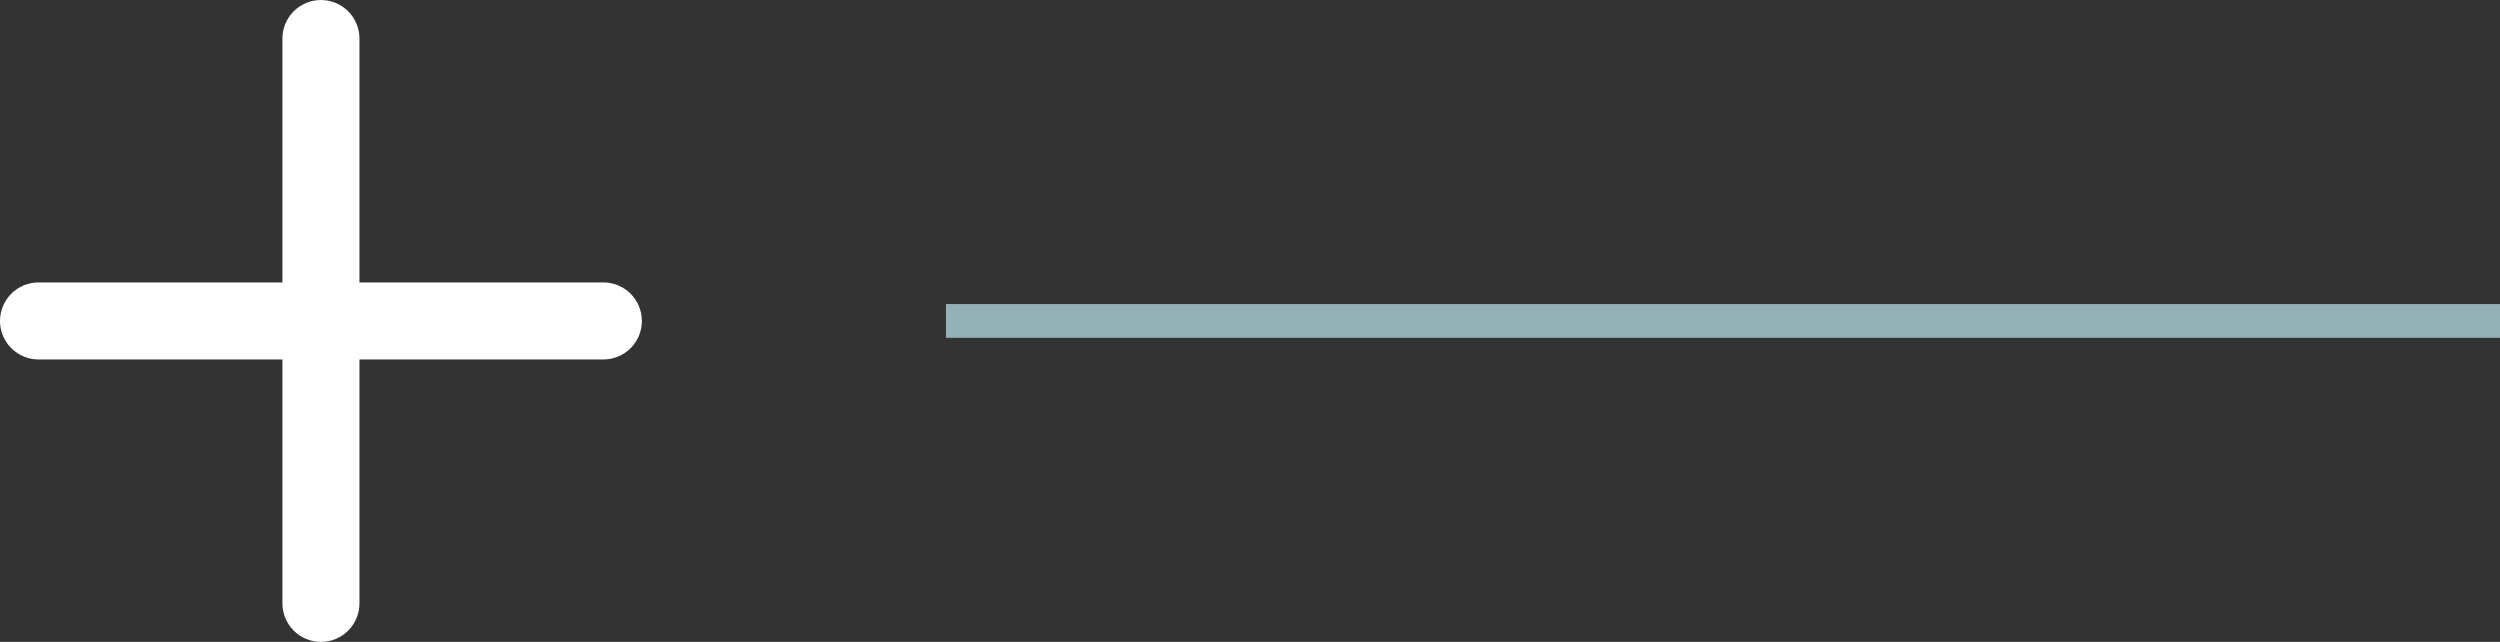 <?xml version="1.0" encoding="UTF-8"?>
<svg xmlns="http://www.w3.org/2000/svg" width="74" height="19" viewBox="0 0 74 19" fill="none">
  <rect x="0" y="0" width="74" height="19" fill="#333333" stroke="none"/>
  <line x1="74" y1="9.5" x2="28" y2="9.5" stroke="#94B1B7"></line>
  <path d="M19 9.5C19 9.802 18.88 10.092 18.666 10.306C18.452 10.52 18.162 10.64 17.86 10.64H10.64V17.86C10.64 18.162 10.52 18.452 10.306 18.666C10.092 18.88 9.802 19 9.5 19C9.198 19 8.908 18.88 8.694 18.666C8.48 18.452 8.36 18.162 8.36 17.86V10.64H1.14C0.838 10.64 0.548 10.52 0.334 10.306C0.12 10.092 0 9.802 0 9.5C0 9.198 0.12 8.908 0.334 8.694C0.548 8.48 0.838 8.36 1.14 8.36H8.36V1.14C8.36 0.838 8.48 0.548 8.694 0.334C8.908 0.12 9.198 0 9.5 0C9.802 0 10.092 0.12 10.306 0.334C10.52 0.548 10.64 0.838 10.64 1.14V8.36H17.86C18.162 8.36 18.452 8.48 18.666 8.694C18.88 8.908 19 9.198 19 9.5Z" fill="white"></path>
</svg>
